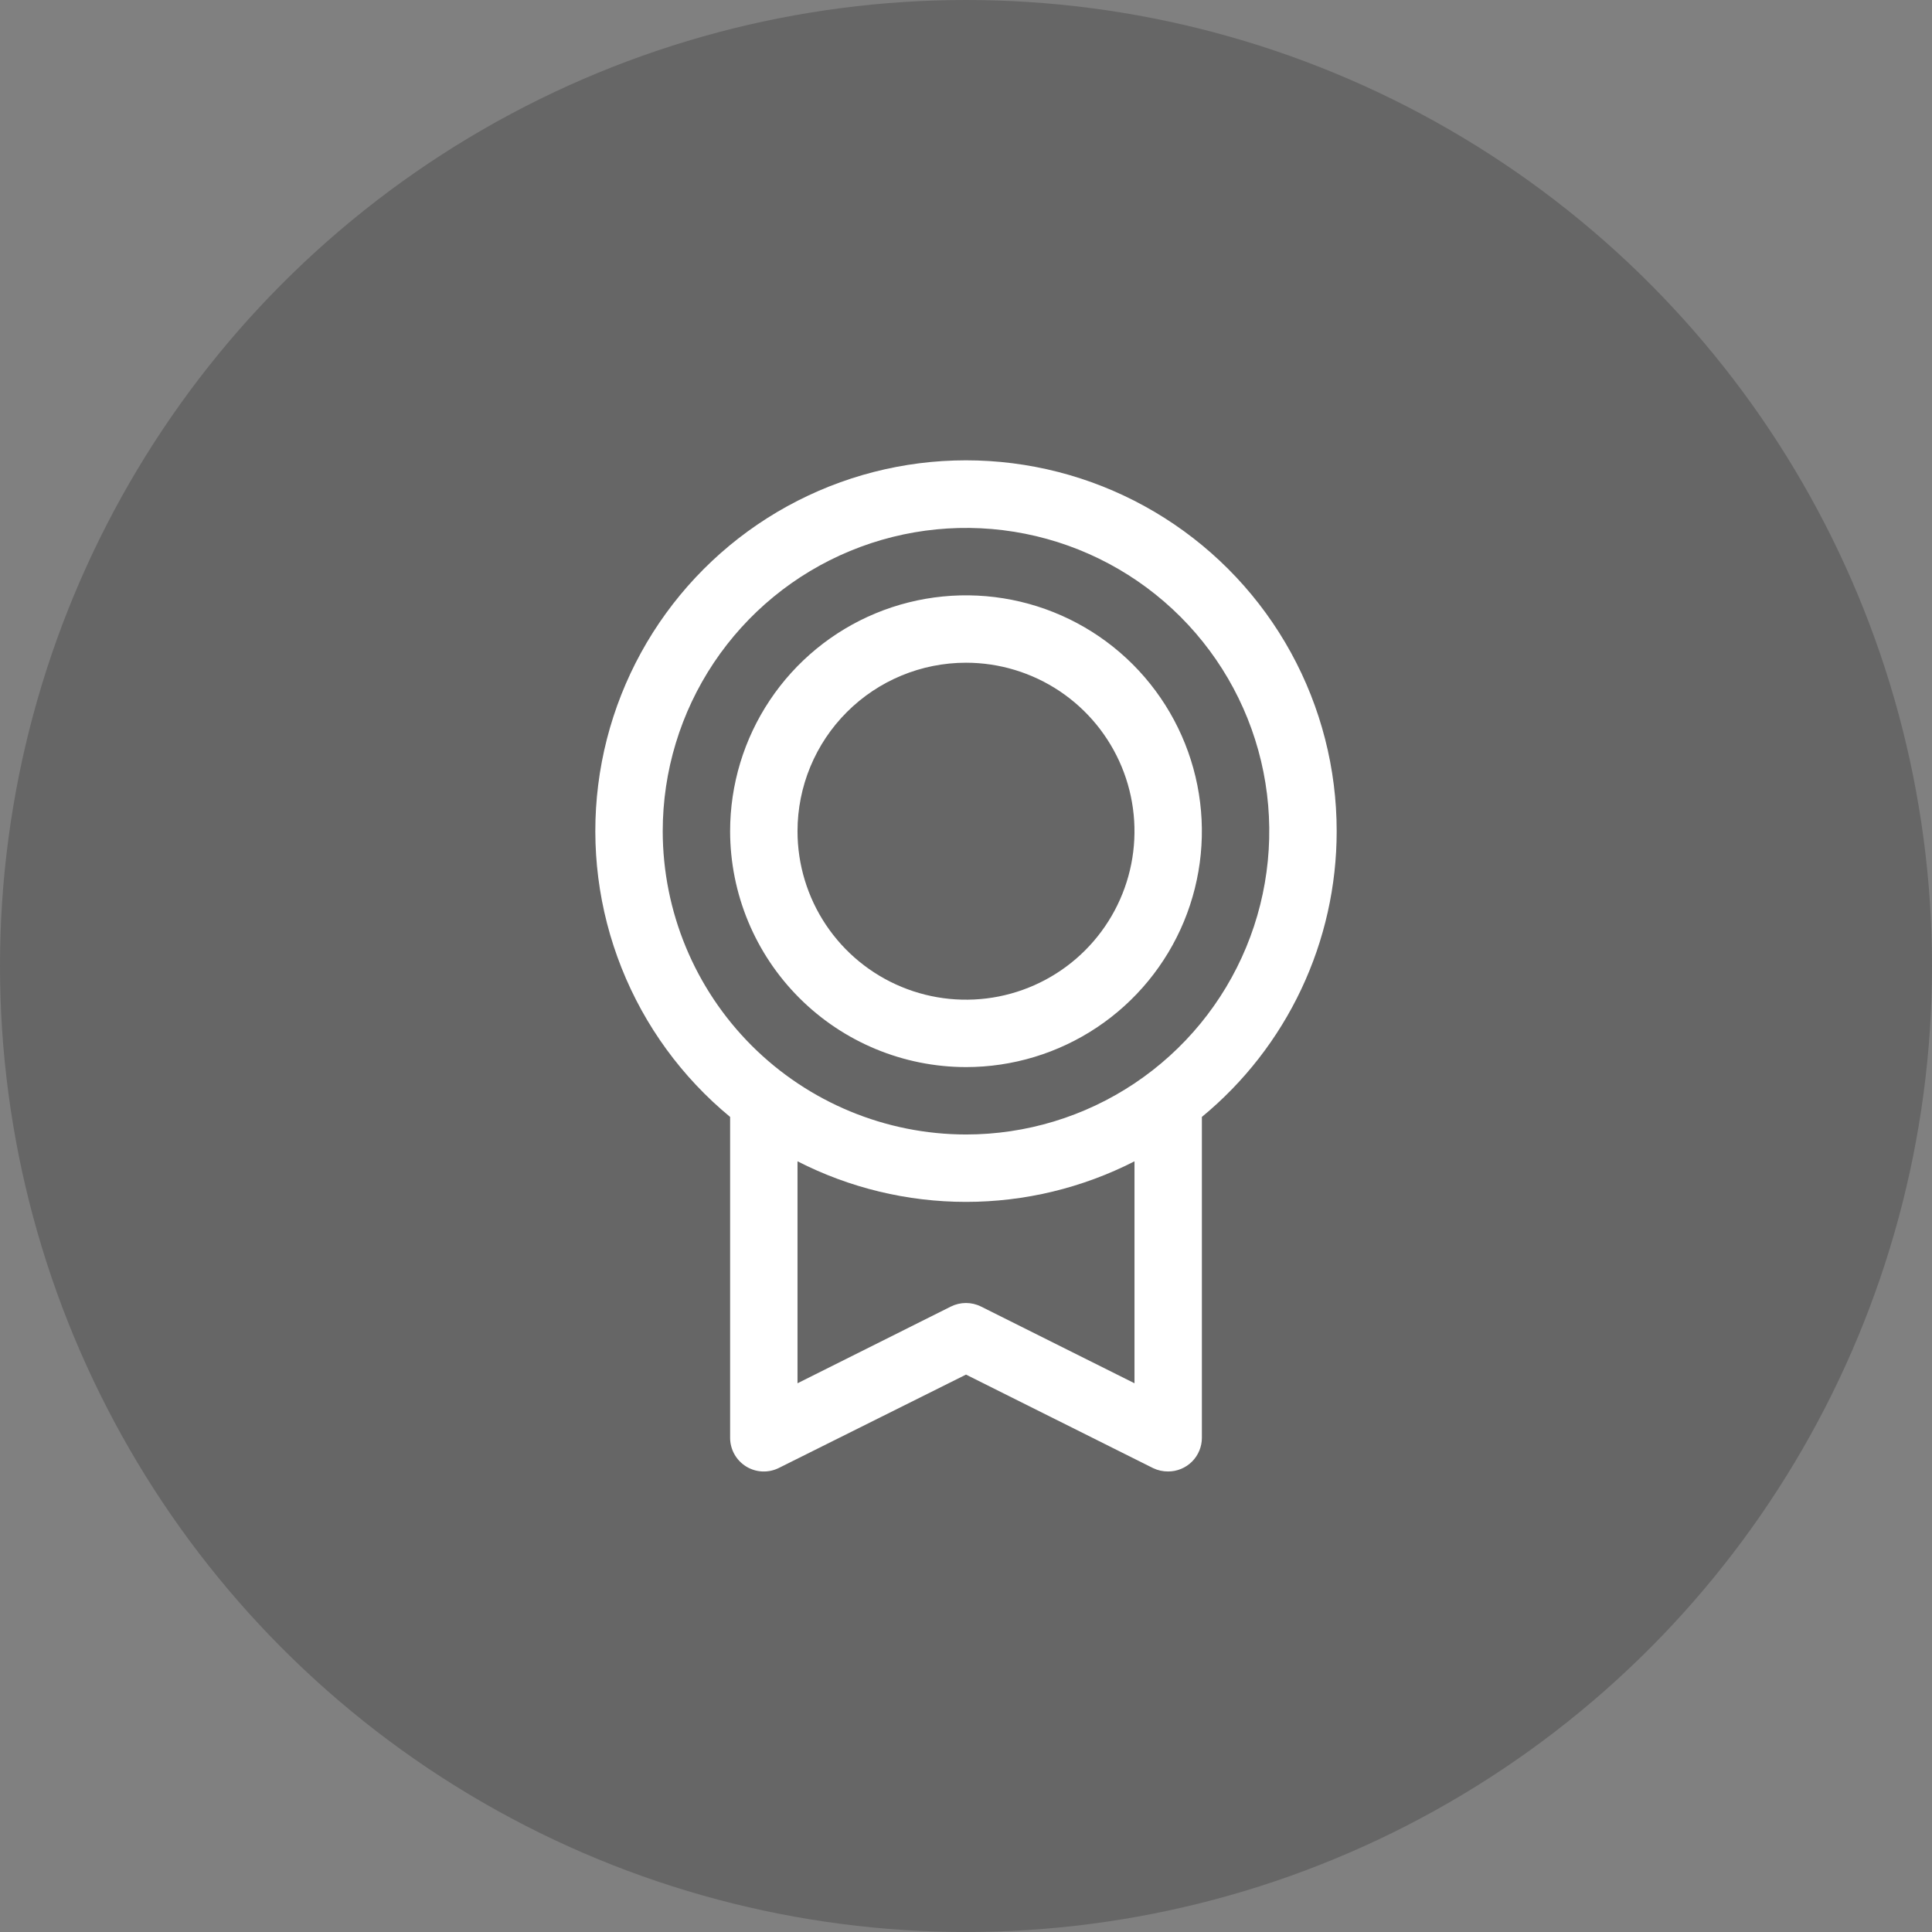 <svg width="86" height="86" viewBox="0 0 86 86" fill="none" xmlns="http://www.w3.org/2000/svg">
<rect x="0" y="0" width="86" height="86" fill="#808080" stroke="none"/>
<circle cx="43" cy="43" r="43" fill="black" fill-opacity="0.2"/>
<path d="M59.5 37C59.502 34.219 58.801 31.483 57.462 29.046C56.123 26.609 54.19 24.55 51.843 23.06C49.495 21.57 46.809 20.697 44.034 20.523C41.258 20.349 38.484 20.878 35.969 22.063C33.453 23.248 31.278 25.05 29.645 27.3C28.012 29.551 26.974 32.178 26.628 34.937C26.282 37.696 26.639 40.497 27.666 43.082C28.692 45.666 30.355 47.949 32.5 49.718V64C32.5 64.256 32.565 64.507 32.69 64.731C32.814 64.954 32.994 65.142 33.211 65.277C33.429 65.412 33.677 65.488 33.933 65.5C34.188 65.511 34.443 65.457 34.671 65.343L43 61.188L51.331 65.352C51.539 65.452 51.769 65.502 52 65.5C52.398 65.5 52.779 65.342 53.061 65.061C53.342 64.779 53.5 64.398 53.5 64V49.718C55.377 48.172 56.888 46.23 57.925 44.032C58.963 41.833 59.501 39.431 59.5 37ZM29.5 37C29.5 34.33 30.292 31.72 31.775 29.5C33.259 27.28 35.367 25.549 37.834 24.528C40.301 23.506 43.015 23.238 45.634 23.759C48.252 24.28 50.658 25.566 52.546 27.454C54.434 29.342 55.72 31.748 56.241 34.366C56.761 36.985 56.494 39.7 55.472 42.166C54.451 44.633 52.72 46.742 50.5 48.225C48.28 49.708 45.67 50.5 43 50.5C39.421 50.496 35.989 49.072 33.458 46.542C30.928 44.011 29.504 40.579 29.5 37ZM50.5 61.574L43.669 58.159C43.461 58.055 43.231 58.001 42.998 58.001C42.765 58.001 42.535 58.055 42.327 58.159L35.5 61.574V51.694C37.822 52.881 40.392 53.5 43 53.5C45.608 53.5 48.178 52.881 50.5 51.694V61.574ZM43 47.5C45.077 47.5 47.107 46.884 48.834 45.73C50.56 44.577 51.906 42.937 52.701 41.018C53.495 39.1 53.703 36.988 53.298 34.952C52.893 32.915 51.893 31.044 50.425 29.575C48.956 28.107 47.085 27.107 45.048 26.702C43.012 26.297 40.9 26.505 38.982 27.299C37.063 28.094 35.423 29.44 34.27 31.166C33.116 32.893 32.5 34.923 32.5 37C32.503 39.784 33.61 42.453 35.579 44.421C37.547 46.39 40.216 47.497 43 47.5ZM43 29.5C44.483 29.5 45.933 29.94 47.167 30.764C48.4 31.588 49.361 32.76 49.929 34.13C50.497 35.5 50.645 37.008 50.356 38.463C50.066 39.918 49.352 41.254 48.303 42.303C47.254 43.352 45.918 44.066 44.463 44.356C43.008 44.645 41.5 44.497 40.13 43.929C38.759 43.361 37.588 42.4 36.764 41.167C35.94 39.933 35.5 38.483 35.5 37C35.5 35.011 36.29 33.103 37.697 31.697C39.103 30.29 41.011 29.5 43 29.5Z" fill="white"/>
</svg>
